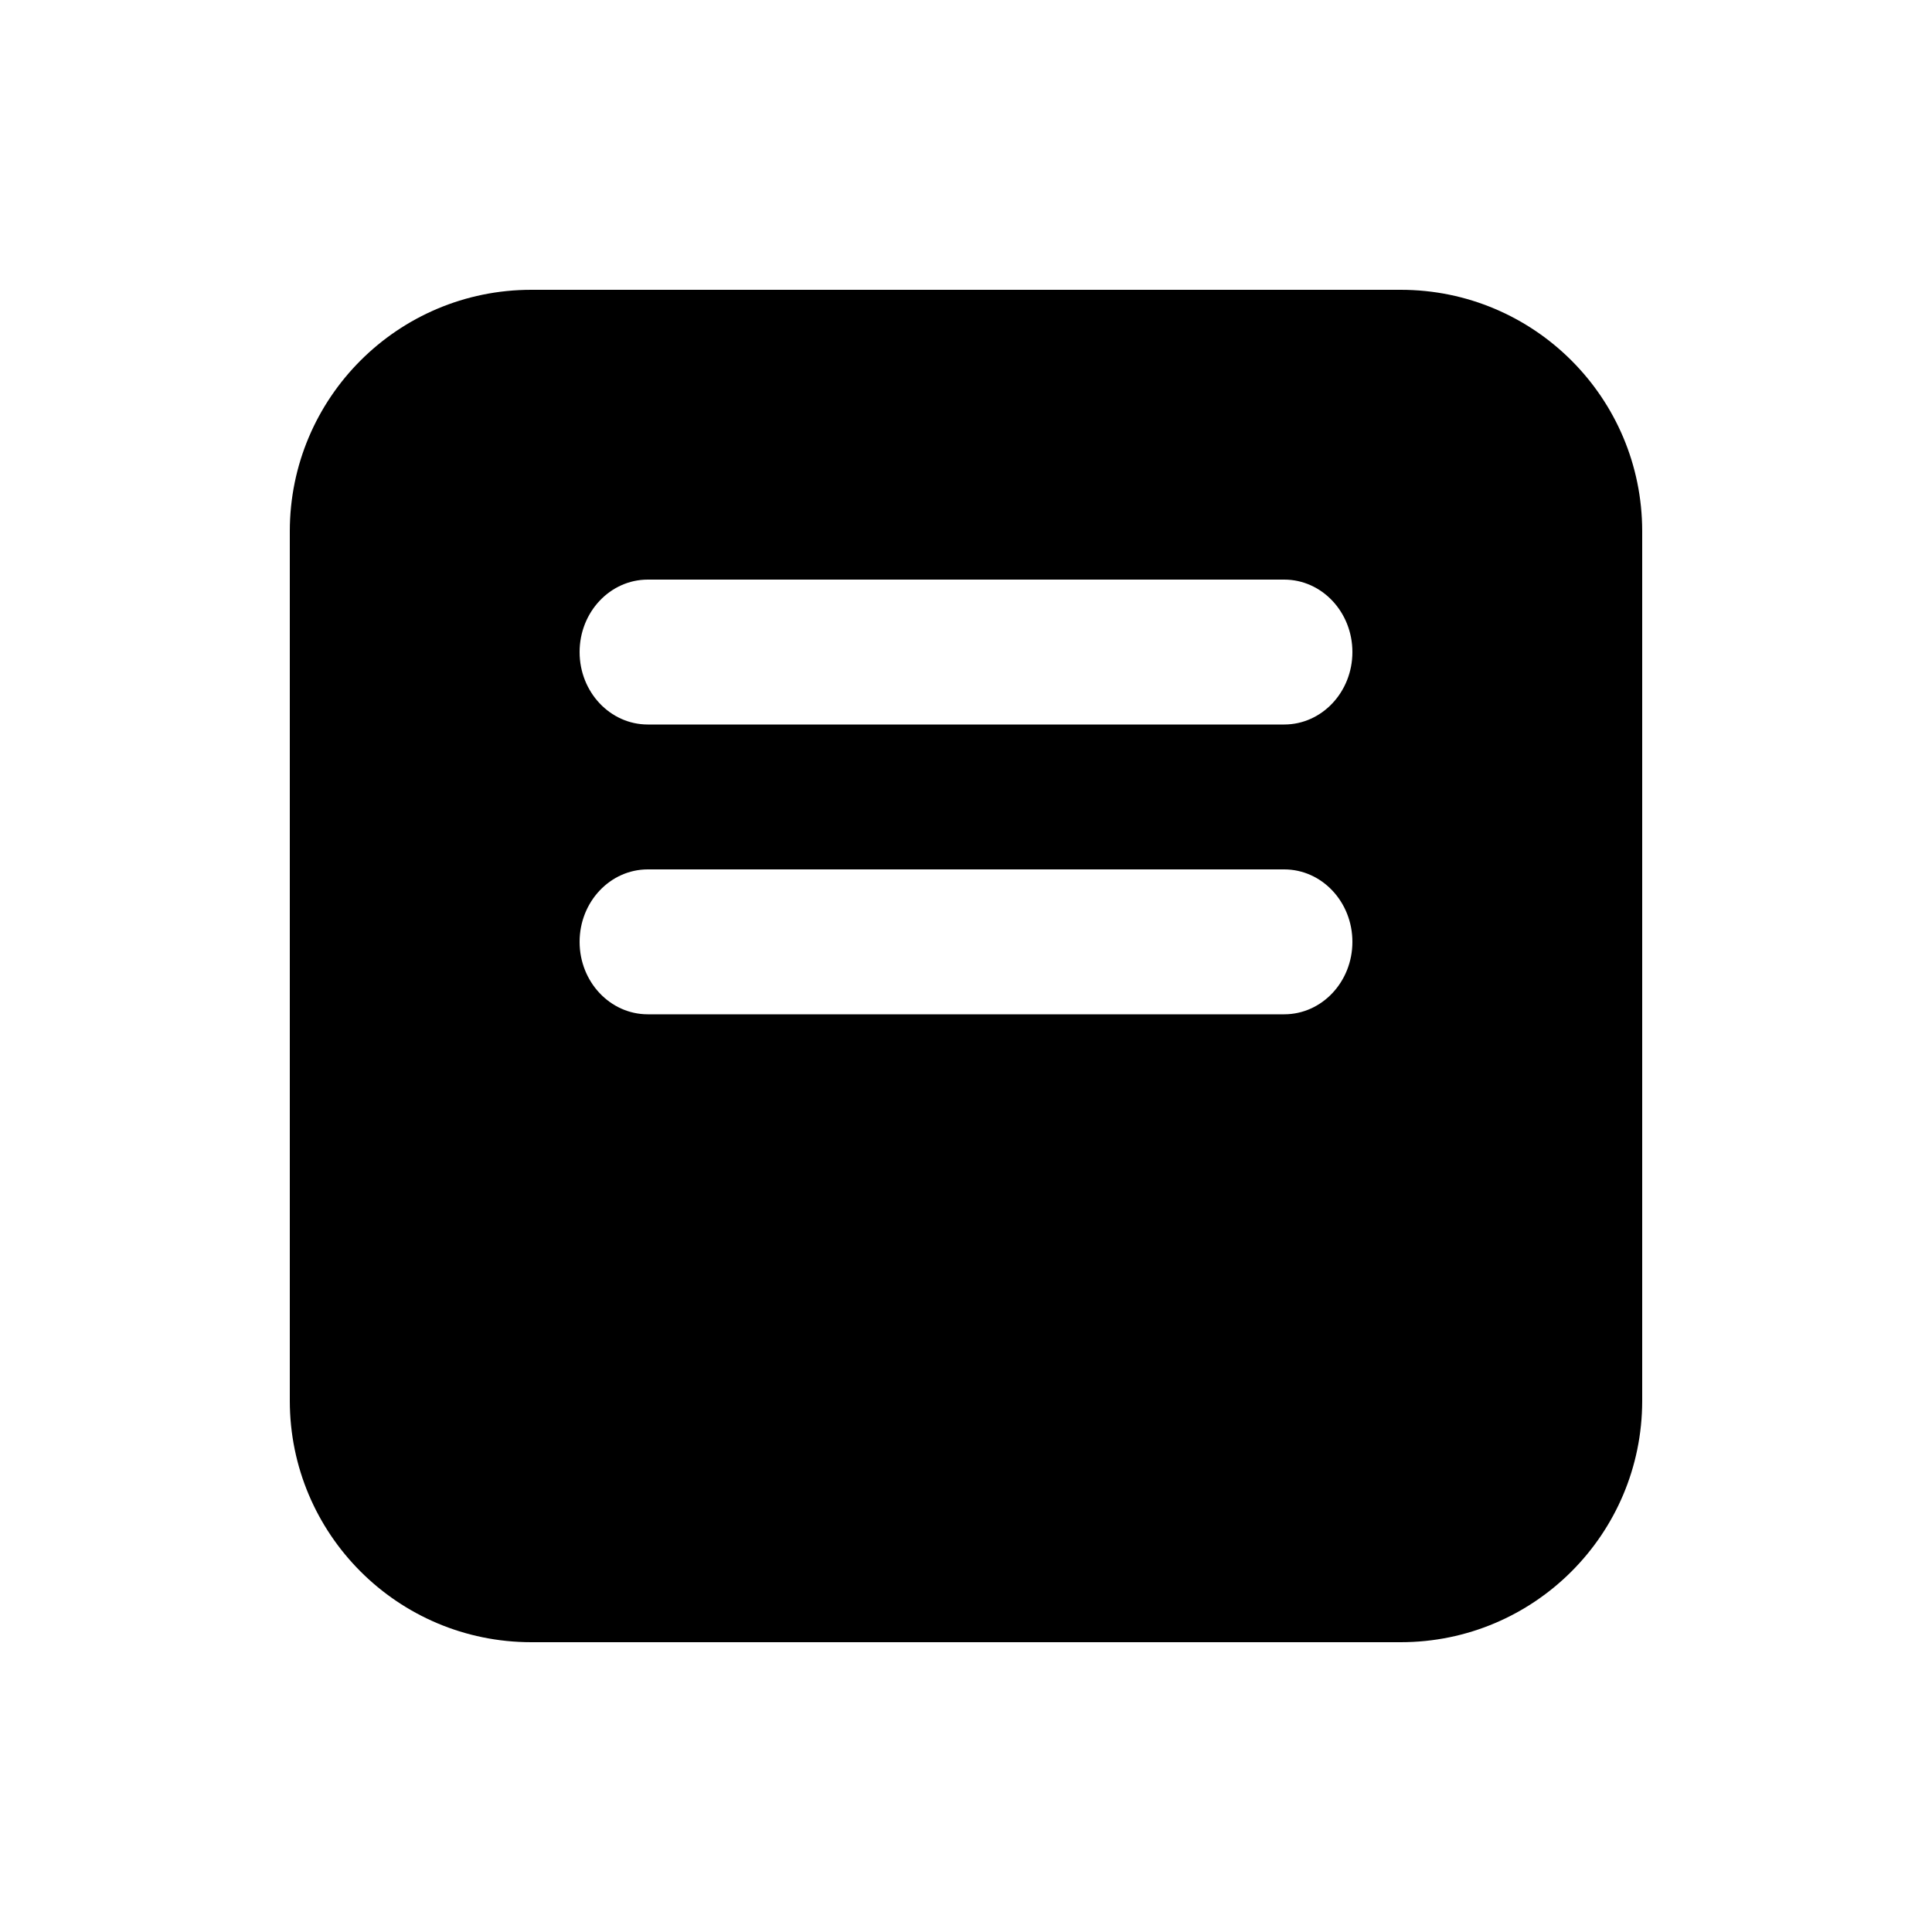 <svg xmlns="http://www.w3.org/2000/svg" viewBox="0 0 20 20" fill="none"><path d="M17 5.5C17 4.119 15.881 3 14.5 3H5.5C4.119 3 3 4.119 3 5.5V14.5C3 15.881 4.119 17 5.5 17H14.5C15.881 17 17 15.881 17 14.5V5.5ZM6.706 6H13.294C13.684 6 14 6.336 14 6.75C14 7.164 13.684 7.5 13.294 7.5H6.706C6.316 7.5 6 7.164 6 6.75C6 6.336 6.316 6 6.706 6ZM6.706 9H13.294C13.684 9 14 9.336 14 9.75C14 10.164 13.684 10.5 13.294 10.5H6.706C6.316 10.5 6 10.164 6 9.75C6 9.336 6.316 9 6.706 9Z" fill="currentColor"/></svg>